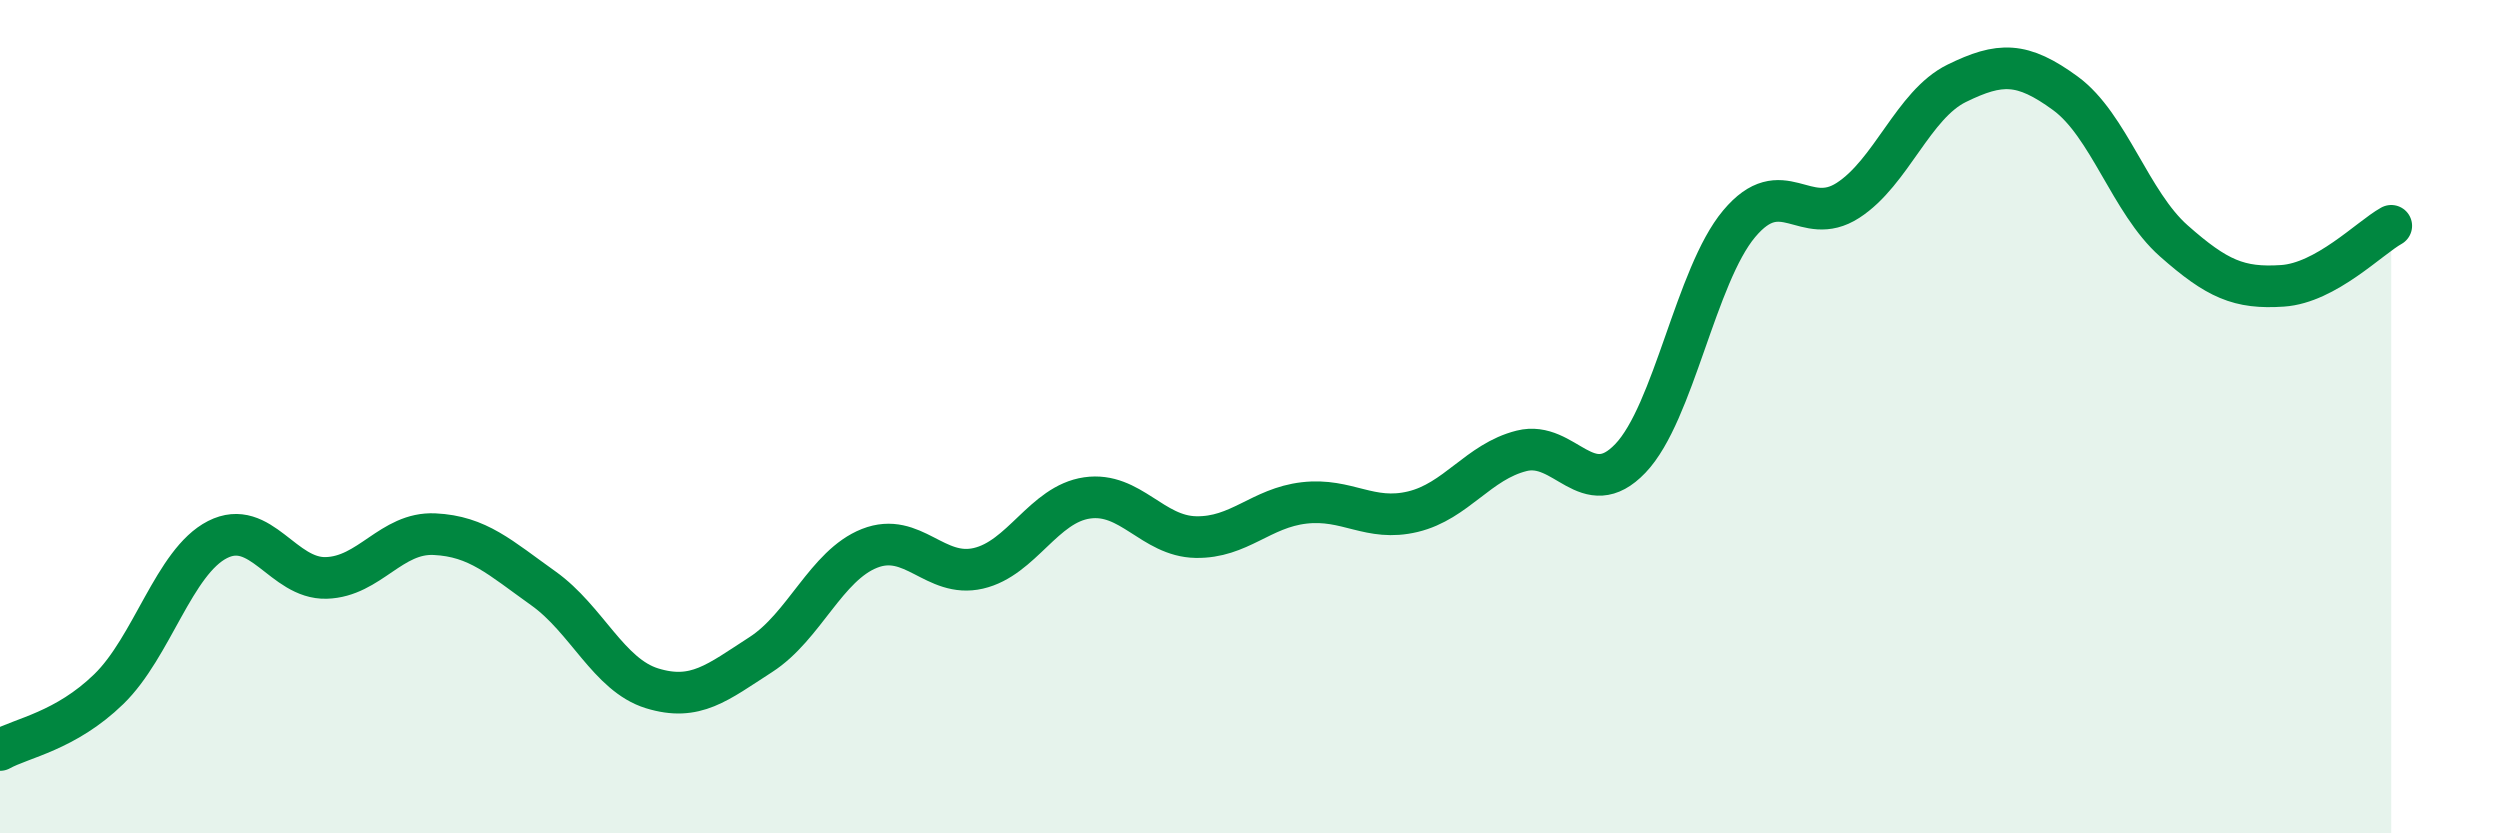 
    <svg width="60" height="20" viewBox="0 0 60 20" xmlns="http://www.w3.org/2000/svg">
      <path
        d="M 0,18 C 0.52,17.71 1.57,17.55 2.61,16.54 C 3.65,15.53 4.18,13.48 5.22,12.95 C 6.26,12.42 6.79,13.9 7.83,13.87 C 8.87,13.84 9.39,12.77 10.43,12.82 C 11.47,12.87 12,13.38 13.04,14.12 C 14.08,14.86 14.61,16.2 15.65,16.52 C 16.69,16.84 17.22,16.38 18.26,15.71 C 19.3,15.04 19.83,13.57 20.87,13.16 C 21.91,12.75 22.44,13.88 23.48,13.64 C 24.52,13.4 25.05,12.1 26.09,11.95 C 27.13,11.8 27.66,12.87 28.7,12.89 C 29.74,12.91 30.26,12.19 31.3,12.07 C 32.34,11.95 32.87,12.53 33.91,12.28 C 34.95,12.03 35.48,11.08 36.52,10.82 C 37.56,10.56 38.09,12.09 39.13,11 C 40.17,9.91 40.7,6.61 41.74,5.37 C 42.78,4.13 43.31,5.48 44.35,4.81 C 45.39,4.14 45.92,2.51 46.96,2 C 48,1.49 48.53,1.48 49.57,2.24 C 50.61,3 51.13,4.86 52.17,5.78 C 53.21,6.7 53.74,6.93 54.78,6.86 C 55.82,6.79 56.87,5.71 57.39,5.42L57.39 20L0 20Z"
        fill="#008740"
        opacity="0.1"
        stroke-linecap="round"
        stroke-linejoin="round"
      />
      <path
        d="M 0,18 C 0.52,17.71 1.57,17.55 2.61,16.54 C 3.65,15.53 4.18,13.48 5.22,12.95 C 6.26,12.42 6.79,13.9 7.83,13.87 C 8.87,13.84 9.39,12.77 10.43,12.82 C 11.47,12.87 12,13.38 13.04,14.12 C 14.08,14.86 14.61,16.2 15.65,16.52 C 16.69,16.84 17.22,16.38 18.26,15.71 C 19.3,15.04 19.83,13.57 20.87,13.16 C 21.91,12.75 22.44,13.88 23.48,13.64 C 24.52,13.4 25.05,12.1 26.09,11.95 C 27.13,11.8 27.66,12.87 28.7,12.89 C 29.74,12.91 30.26,12.19 31.3,12.07 C 32.34,11.95 32.87,12.53 33.91,12.28 C 34.95,12.03 35.48,11.08 36.52,10.82 C 37.56,10.56 38.09,12.09 39.13,11 C 40.17,9.91 40.7,6.61 41.74,5.37 C 42.78,4.13 43.31,5.48 44.35,4.81 C 45.39,4.14 45.92,2.51 46.96,2 C 48,1.49 48.53,1.48 49.57,2.24 C 50.61,3 51.13,4.86 52.17,5.78 C 53.21,6.7 53.74,6.93 54.78,6.86 C 55.82,6.79 56.87,5.71 57.39,5.42"
        stroke="#008740"
        stroke-width="1"
        fill="none"
        stroke-linecap="round"
        stroke-linejoin="round"
      />
    </svg>
  